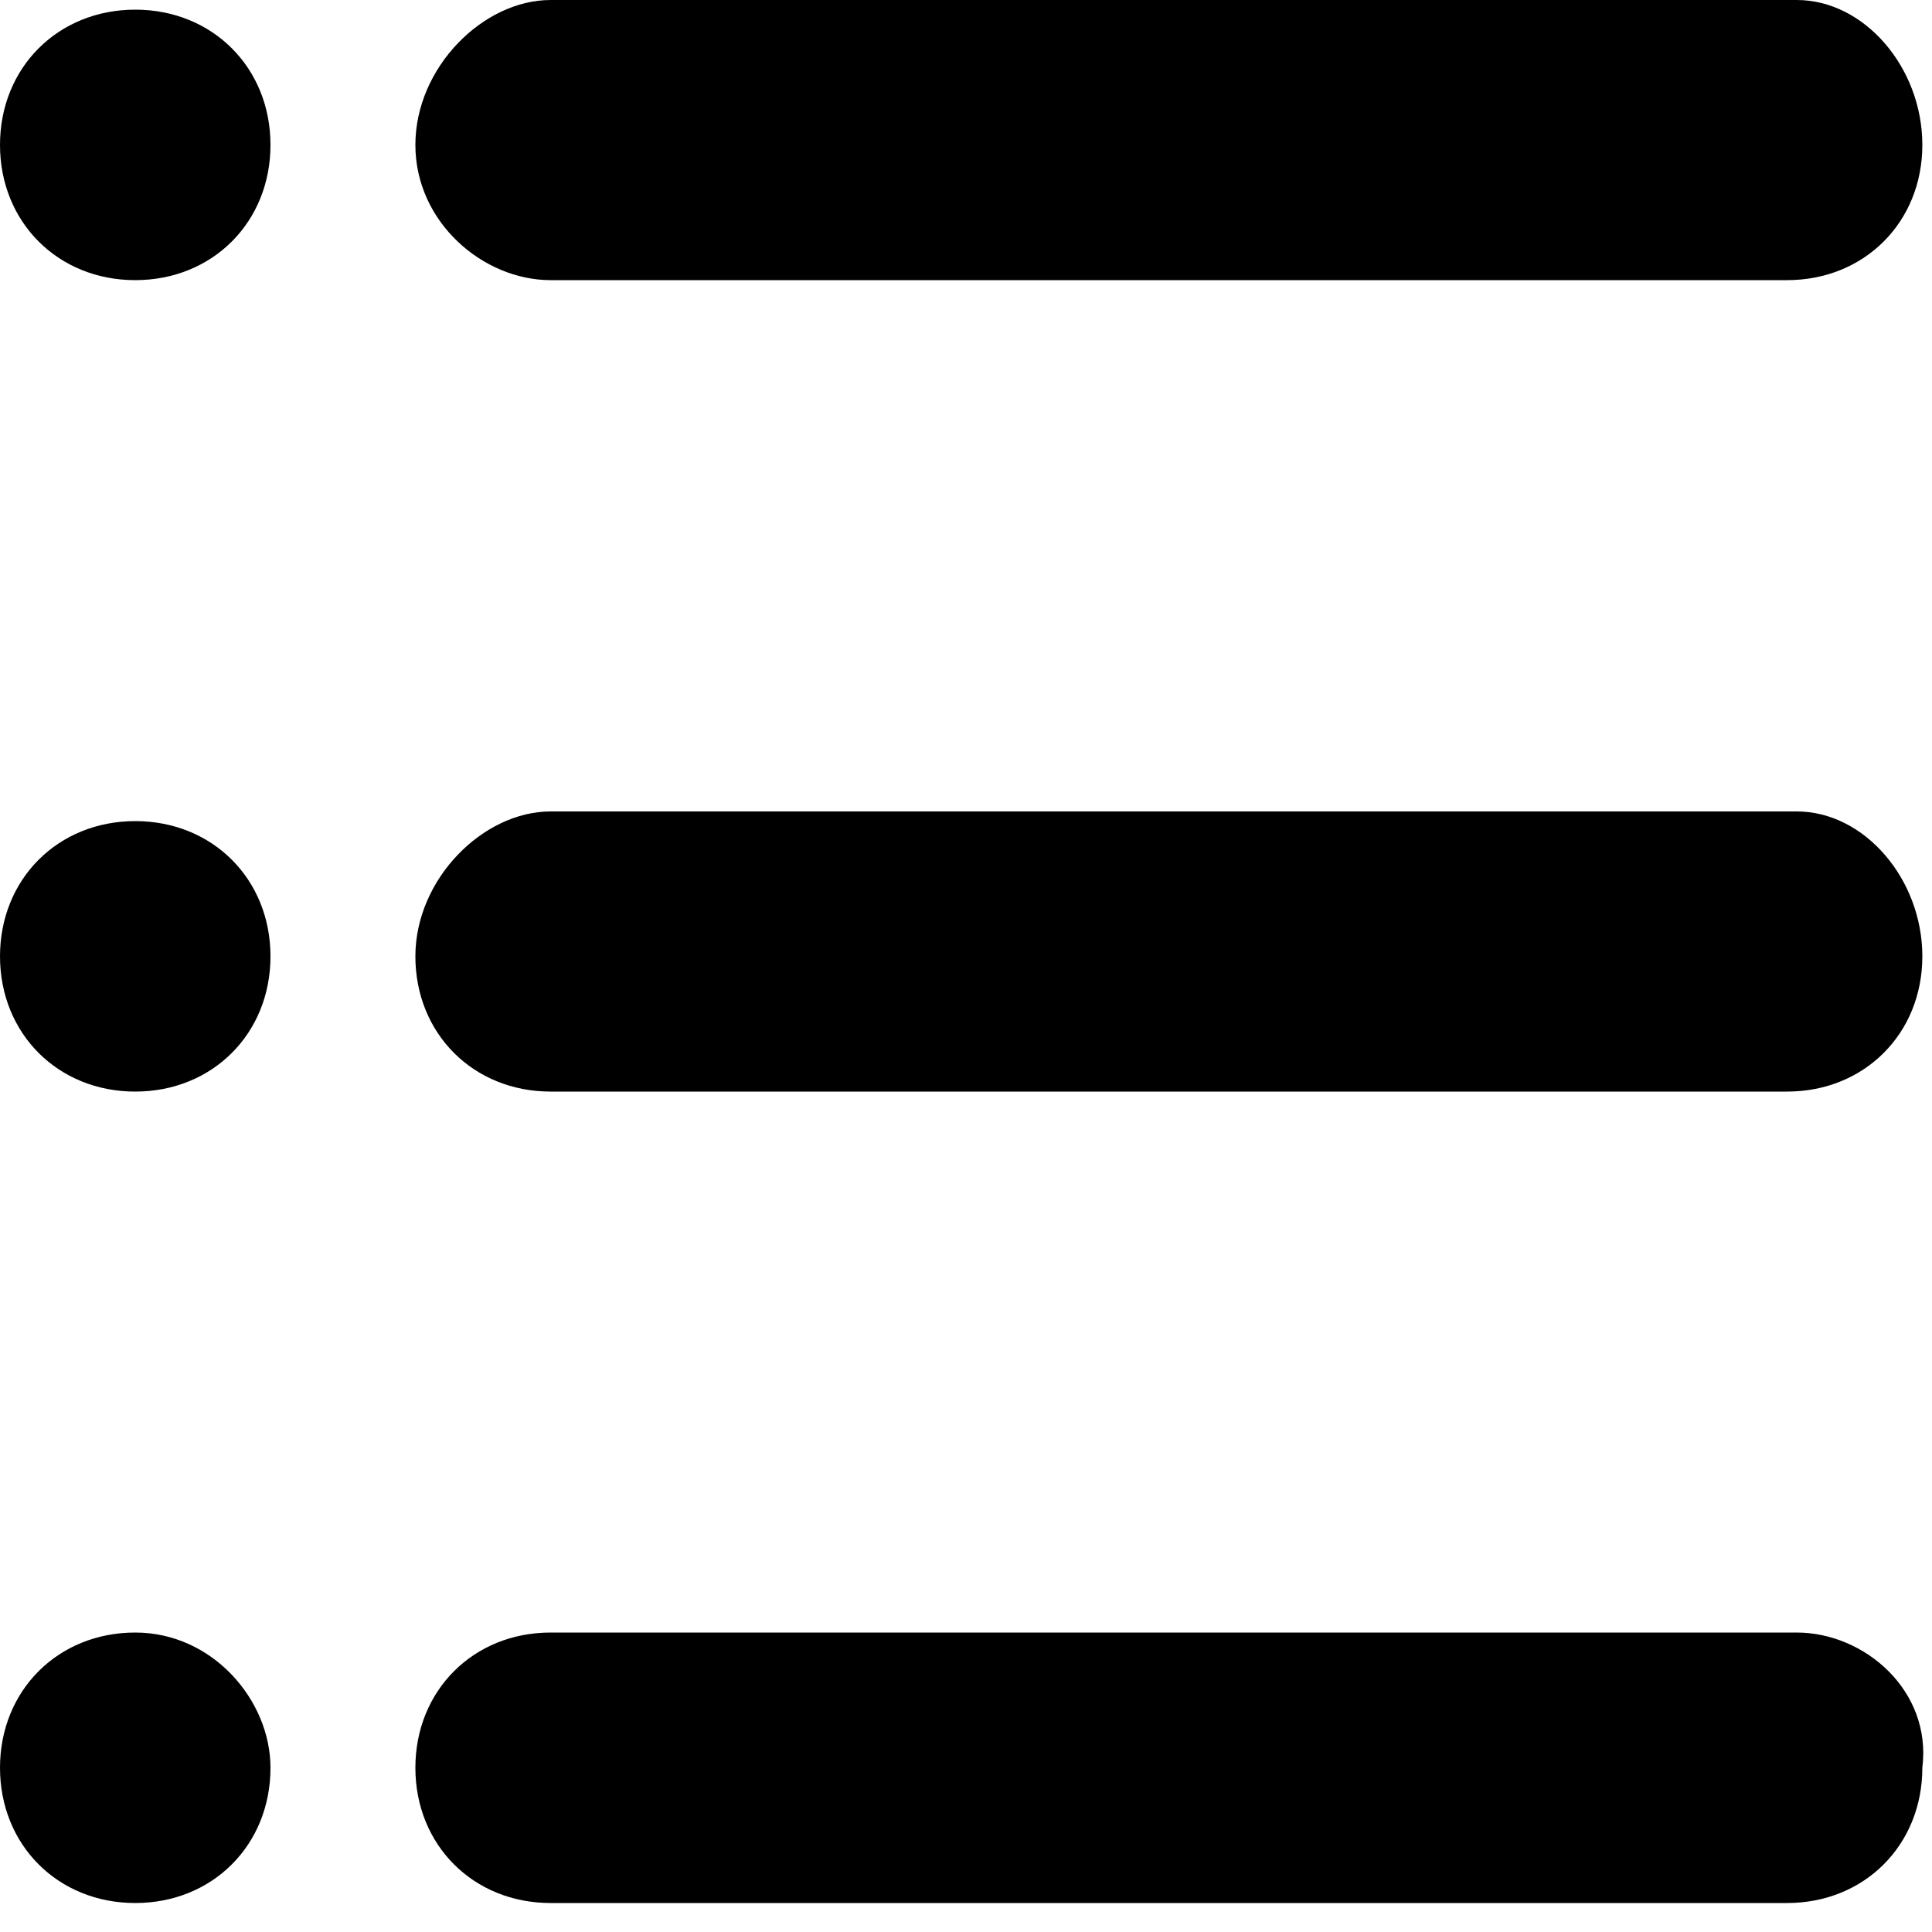 <?xml version="1.0" standalone="no"?><!DOCTYPE svg PUBLIC "-//W3C//DTD SVG 1.1//EN" "http://www.w3.org/Graphics/SVG/1.1/DTD/svg11.dtd"><svg t="1686210946920" class="icon" viewBox="0 0 1024 1024" version="1.1" xmlns="http://www.w3.org/2000/svg" p-id="5396" id="mx_n_1686210946920" width="16" height="16" xmlns:xlink="http://www.w3.org/1999/xlink"><path d="M952.32 0H291.84C256 0 220.16 35.84 220.16 76.8S256 148.48 291.84 148.48h655.36c40.96 0 71.68-30.72 71.68-71.68S988.16 0 952.32 0z m0 430.08H291.84c-35.84 0-71.68 35.84-71.68 76.8s30.72 71.68 71.68 71.68h655.36c40.96 0 71.68-30.72 71.68-71.68s-30.72-76.8-66.56-76.8z m0 435.2H291.84c-40.96 0-71.68 30.72-71.68 71.68 0 40.96 30.72 71.68 71.68 71.68h655.36c40.96 0 71.68-30.72 71.68-71.68 5.12-40.96-30.72-71.68-66.56-71.68zM71.68 5.12C30.72 5.12 0 35.84 0 76.8c0 40.96 30.72 71.68 71.68 71.68 40.96 0 71.68-30.72 71.68-71.68C143.36 35.84 112.64 5.12 71.68 5.12z m0 430.08C30.72 435.2 0 465.92 0 506.88c0 40.96 30.72 71.68 71.68 71.68 40.96 0 71.68-30.72 71.68-71.68 0-40.96-30.72-71.68-71.68-71.68z m0 430.08c-40.96 0-71.68 30.72-71.68 71.68 0 40.96 30.72 71.68 71.68 71.68 40.96 0 71.68-30.72 71.68-71.68 0-35.84-30.72-71.68-71.68-71.68z" p-id="5397"></path></svg>